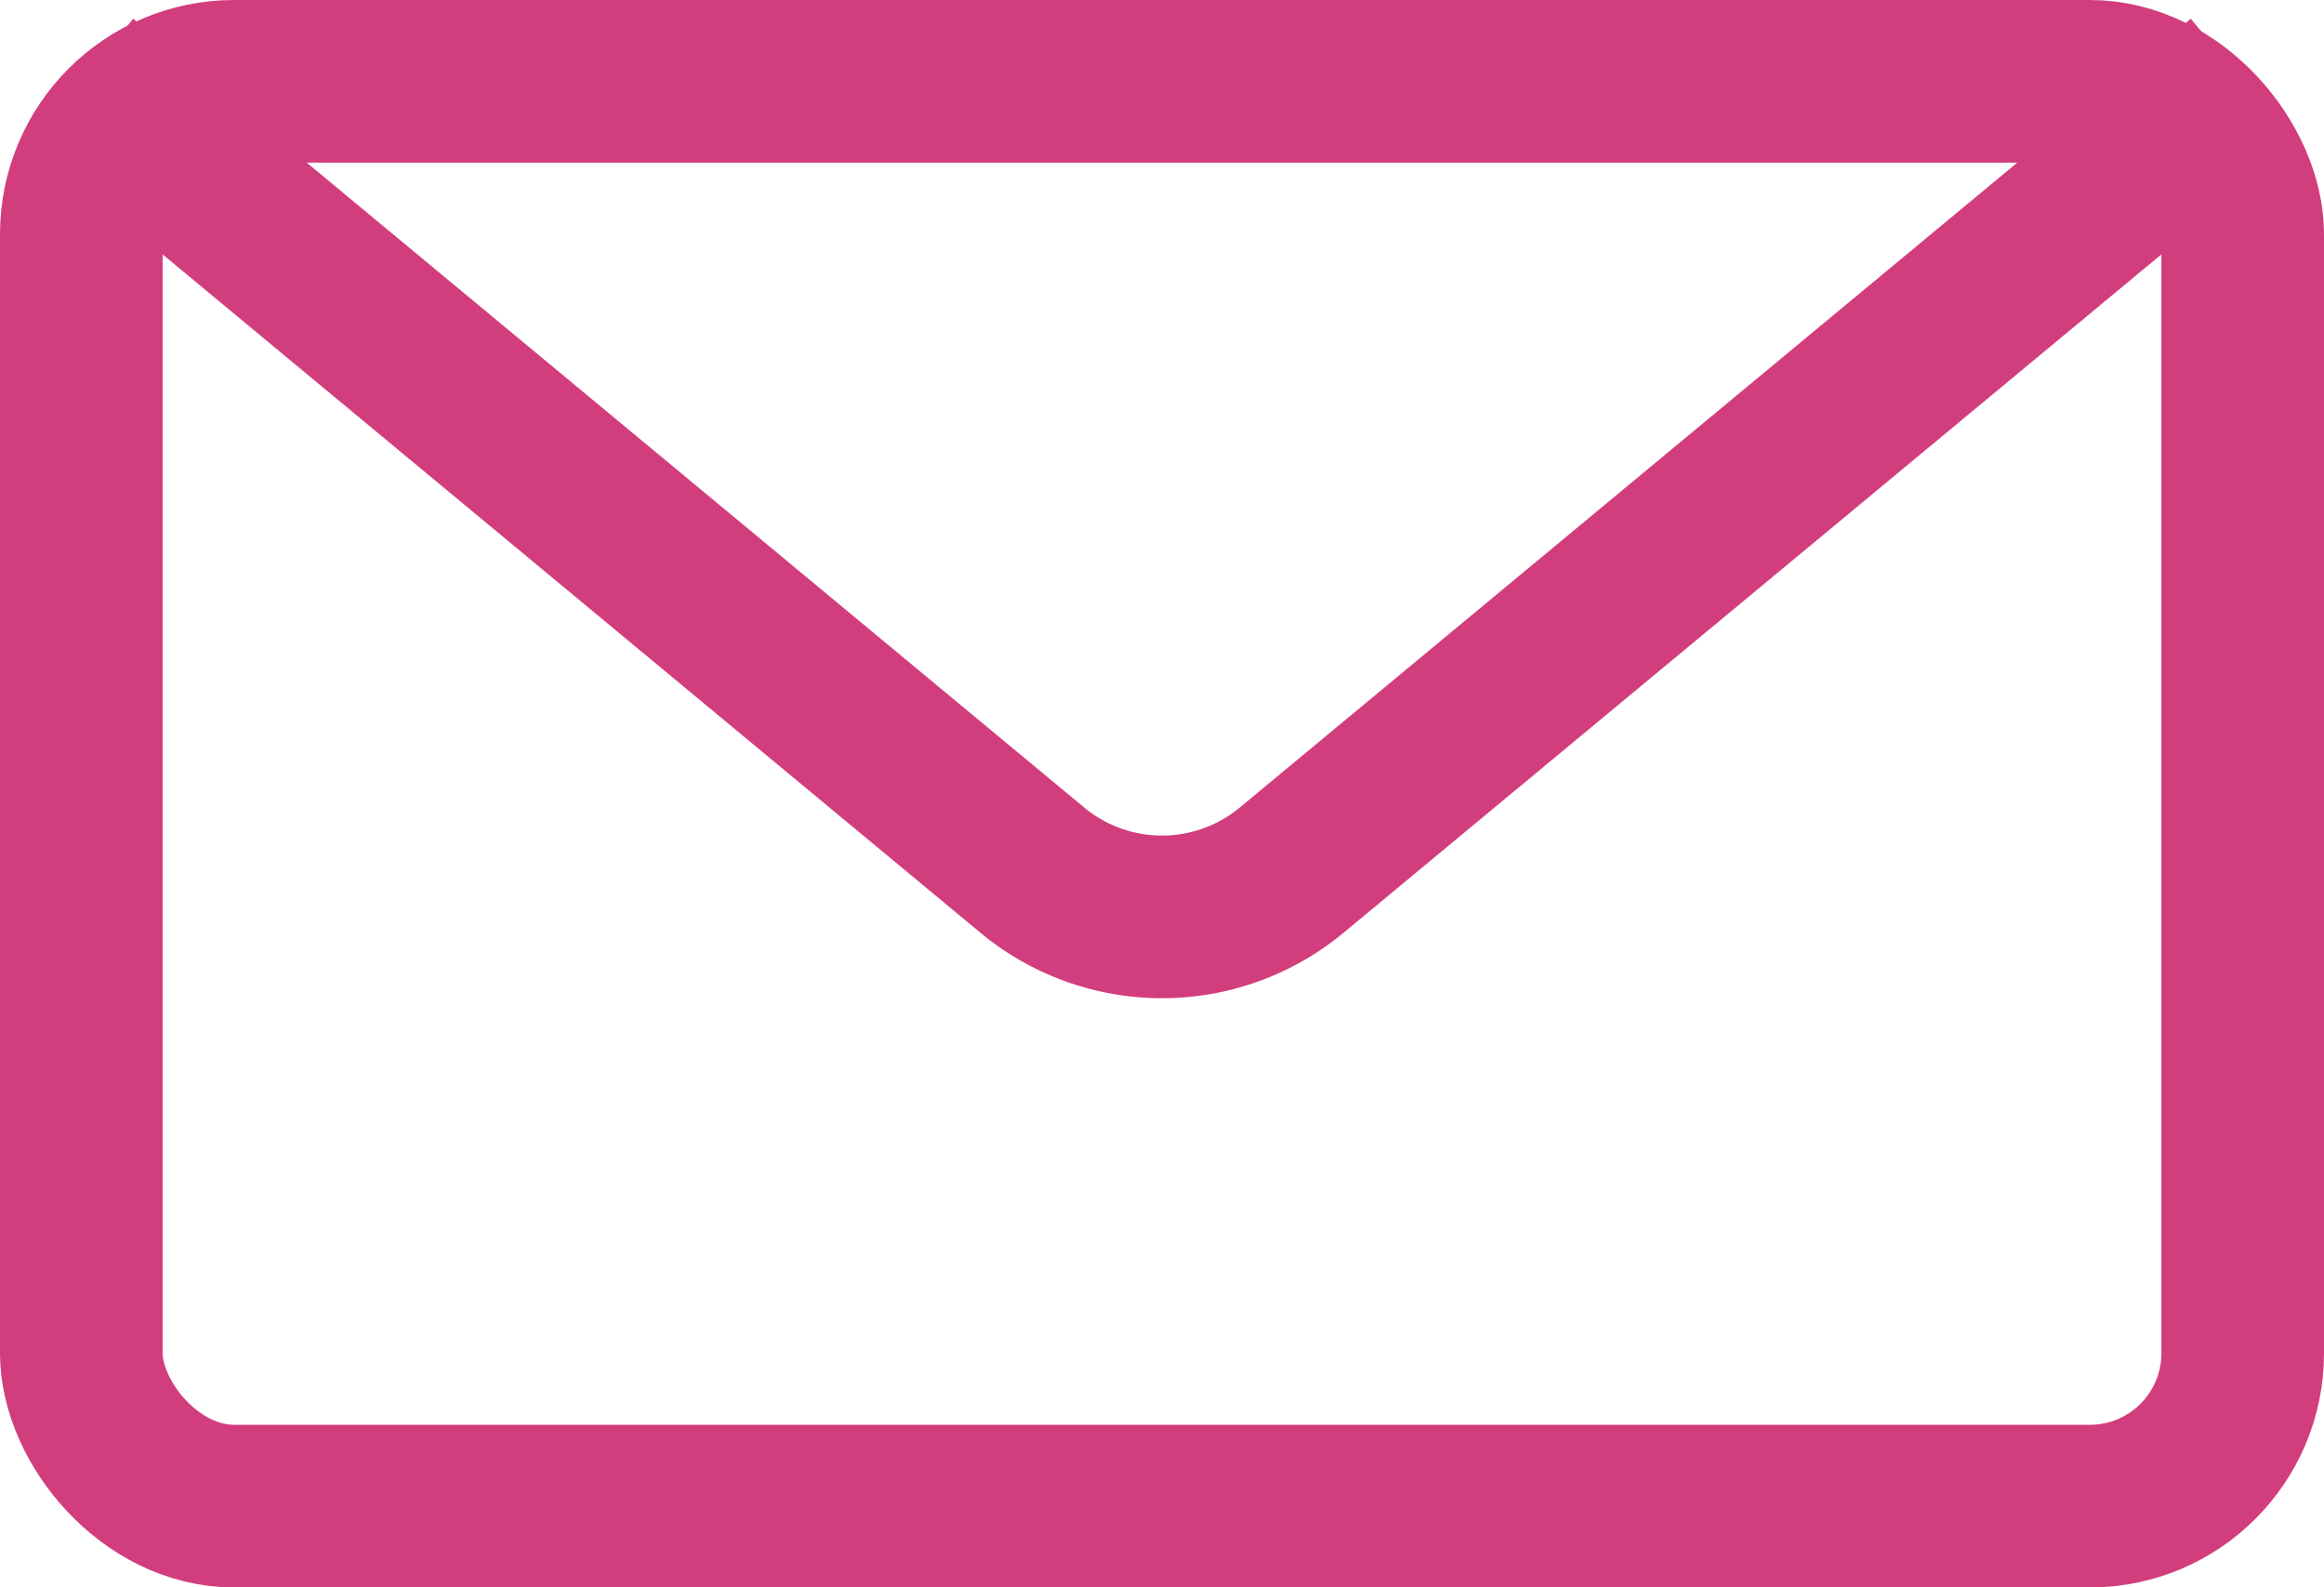<svg xmlns="http://www.w3.org/2000/svg" viewBox="0 0 14.29 9.76"><defs><style>.cls-1{fill:none;stroke:#d23d7e;stroke-miterlimit:10;}</style></defs><g id="Layer_2" data-name="Layer 2"><g id="ΦΙΛΤΡΑ"><rect class="cls-1" x="0.5" y="0.5" width="13.29" height="8.76" rx="0.94"/><path class="cls-1" d="M.5.5,6.36,5.36a1.25,1.25,0,0,0,1.57,0L13.79.5"/></g></g></svg>